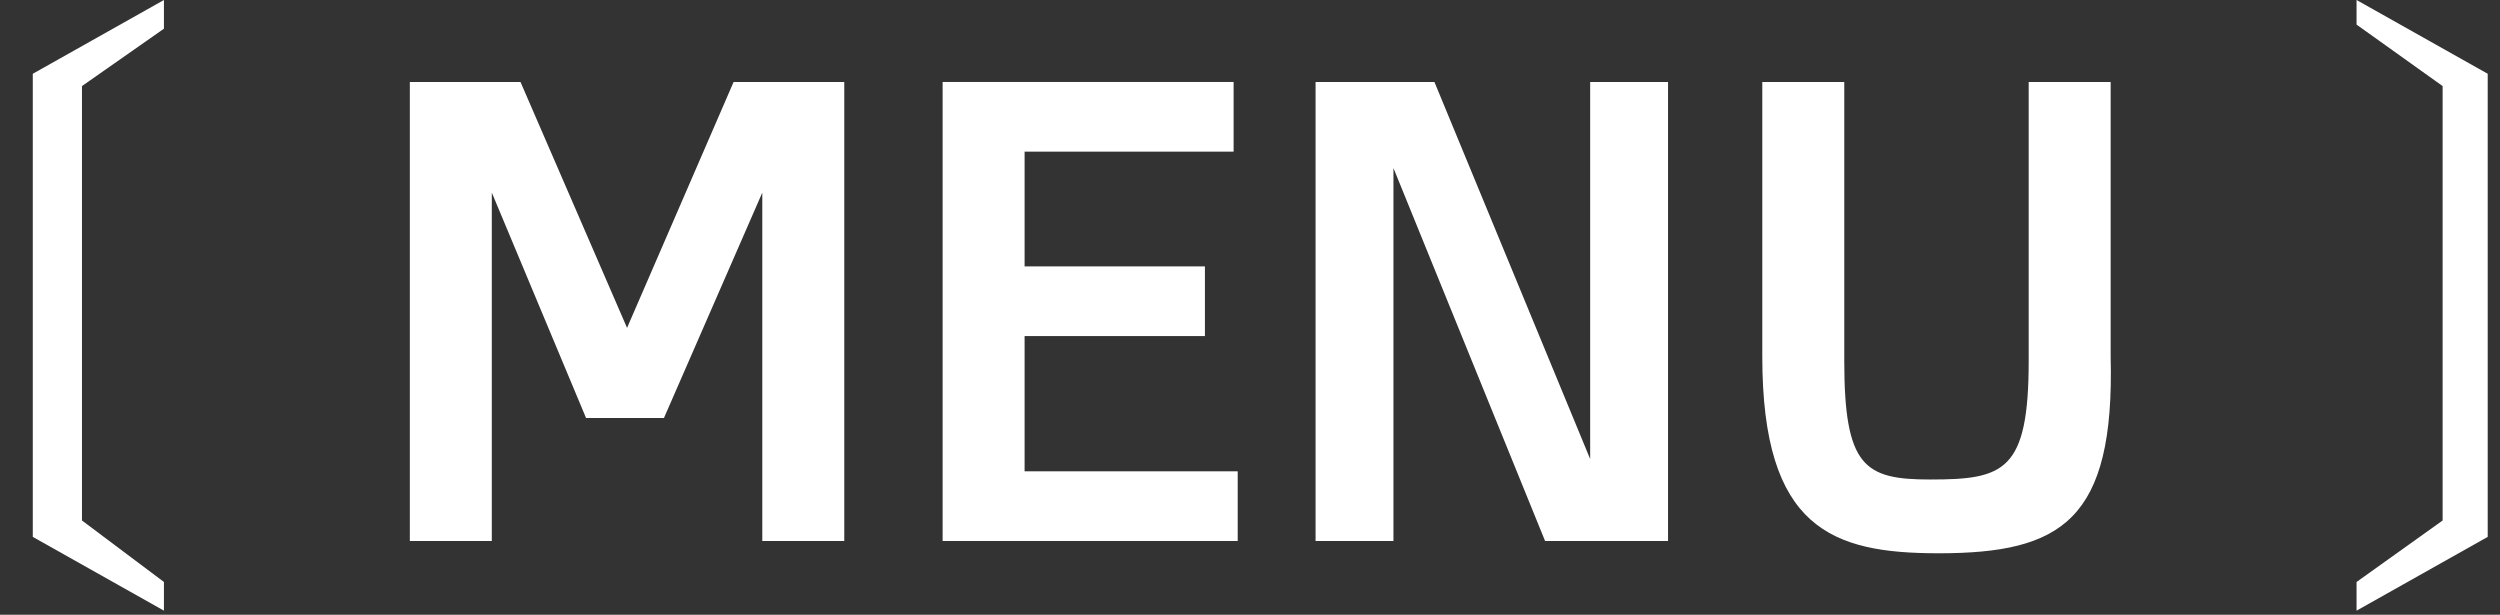 <?xml version="1.0" encoding="utf-8"?> <svg xmlns="http://www.w3.org/2000/svg" xmlns:xlink="http://www.w3.org/1999/xlink" version="1.1" id="Layer_1" x="0px" y="0px" viewBox="0 0 61 15" style="enable-background:new 0 0 61 15;" xml:space="preserve"><rect x="0" y="0" width="61" height="15" fill="#333333" stroke="none"/> <style type="text/css"> .st0{fill:#FFFFFF;} </style> <path class="st0" d="M57.5,14.9v-0.7l2.1-1.5V2.1l-2.1-1.5V0l3.2,1.8v11.3L57.5,14.9z"></path> <path class="st0" d="M47.3,13.5c-2.6,0-4.3-0.6-4.3-4.8V2h2v6.8c0,2.6,0.5,2.9,2.1,2.9c1.8,0,2.4-0.2,2.4-2.9V2h2v6.7 C51.6,12.7,50.3,13.5,47.3,13.5z"></path> <path class="st0" d="M38.8,2h1.9v11.2h-3L34,4.1v9.1h-1.9V2H35l3.8,9.2V2z"></path> <path class="st0" d="M25,11.5h5.2v1.7H23V2h7.1v1.7H25v2.8h4.4v1.7H25V11.5z"></path> <path class="st0" d="M20.6,2v11.2h-2V4.7l-2.4,5.5h-1.9L12,4.7v8.5h-2V2h2.7l2.6,6l2.6-6H20.6z"></path> <path class="st0" d="M4,14.9l-3.2-1.8V1.8L4,0v0.7L2,2.1v10.6L4,14.2V14.9z"></path> </svg> 